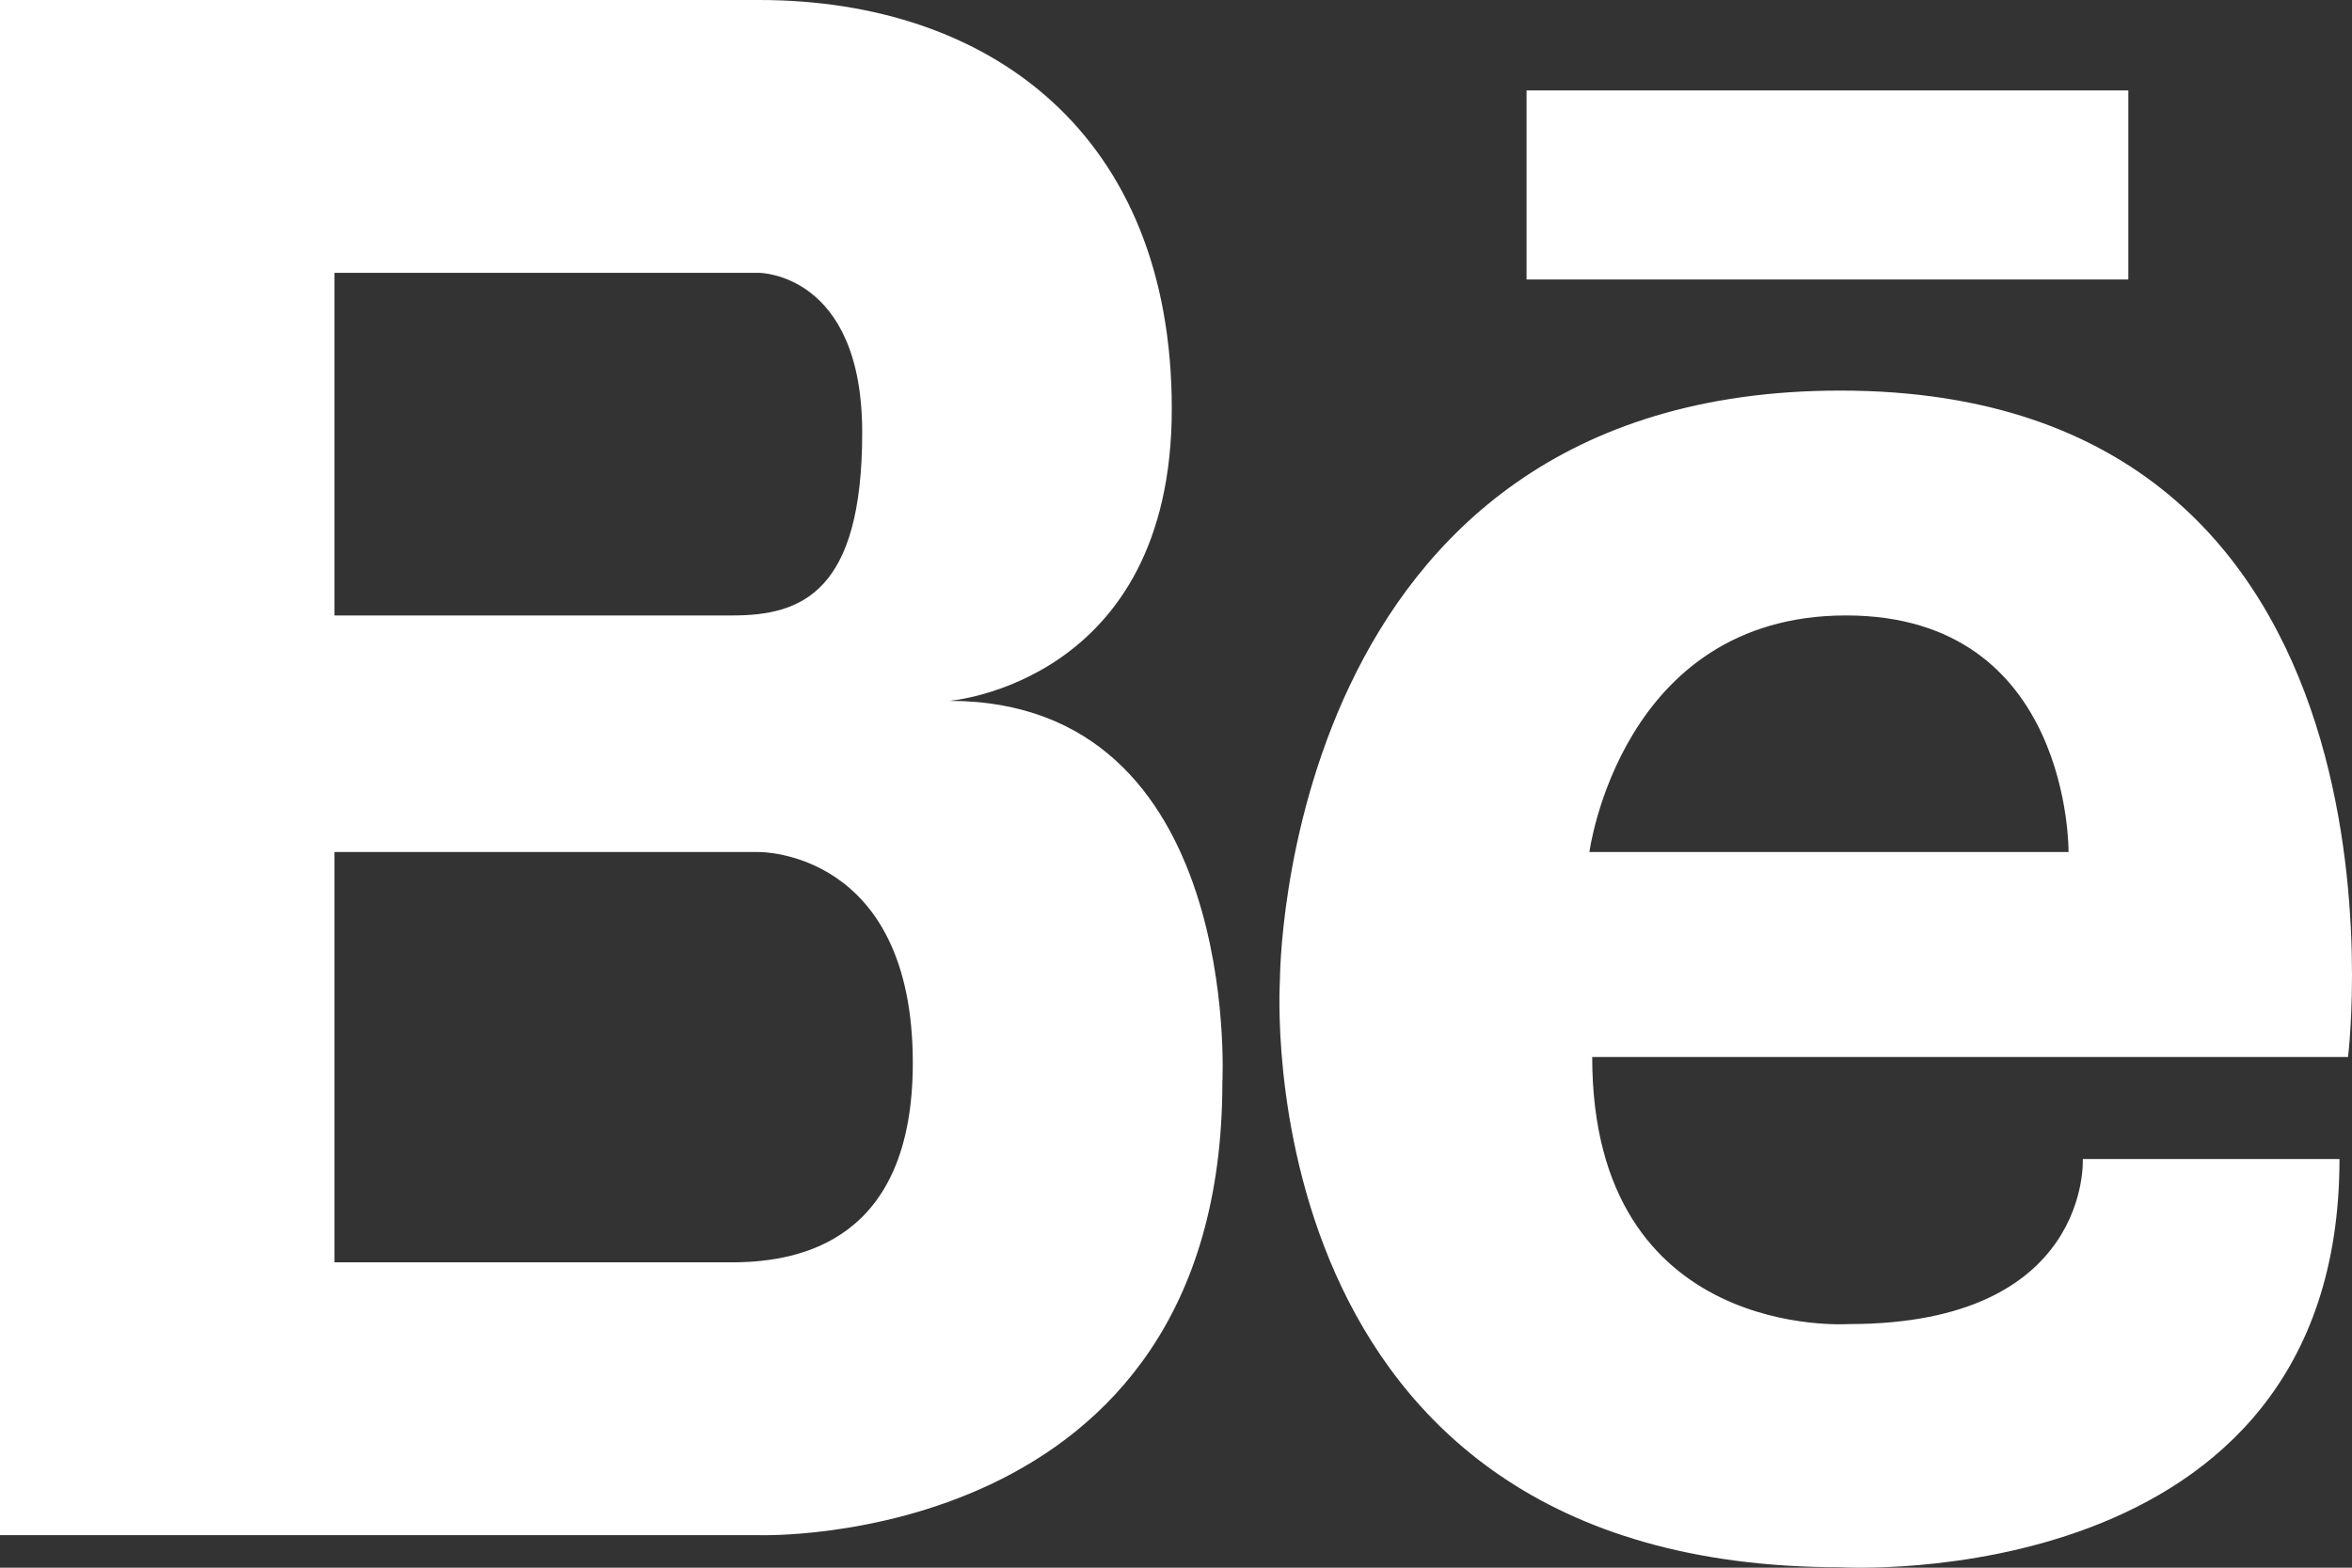 <svg width="72" height="48" viewBox="0 0 72 48" fill="none" xmlns="http://www.w3.org/2000/svg">
<rect x="0" y="0" width="72" height="48" fill="#333333" stroke="none"/>
<path d="M29.058 21.459C29.058 21.459 35.871 20.927 35.871 12.516C35.871 4.105 30.297 0 23.236 0H10.238H9.857H0V47.004H9.857H10.238H23.236C23.236 47.004 37.42 47.475 37.42 33.13C37.42 33.13 38.039 21.459 29.058 21.459ZM21.563 8.354H23.236C23.236 8.354 26.394 8.354 26.394 13.245C26.394 18.135 24.537 18.844 22.43 18.844H10.238V8.354H21.563ZM22.579 38.65H10.238V26.088H23.236C23.236 26.088 27.943 26.023 27.943 32.544C27.943 38.041 24.427 38.608 22.579 38.65ZM56.338 11.959C39.166 11.959 39.181 30.019 39.181 30.019C39.181 30.019 38.003 47.987 56.338 47.987C56.338 47.987 71.617 48.906 71.617 35.488H63.759C63.759 35.488 64.021 40.541 56.6 40.541C56.6 40.541 48.741 41.095 48.741 32.363H71.879C71.879 32.363 74.411 11.959 56.338 11.959ZM48.655 26.088C48.655 26.088 49.614 18.844 56.512 18.844C63.409 18.844 63.323 26.088 63.323 26.088H48.655ZM65.153 8.557H46.731V2.769H65.153V8.557Z" fill="white"/>
</svg>
